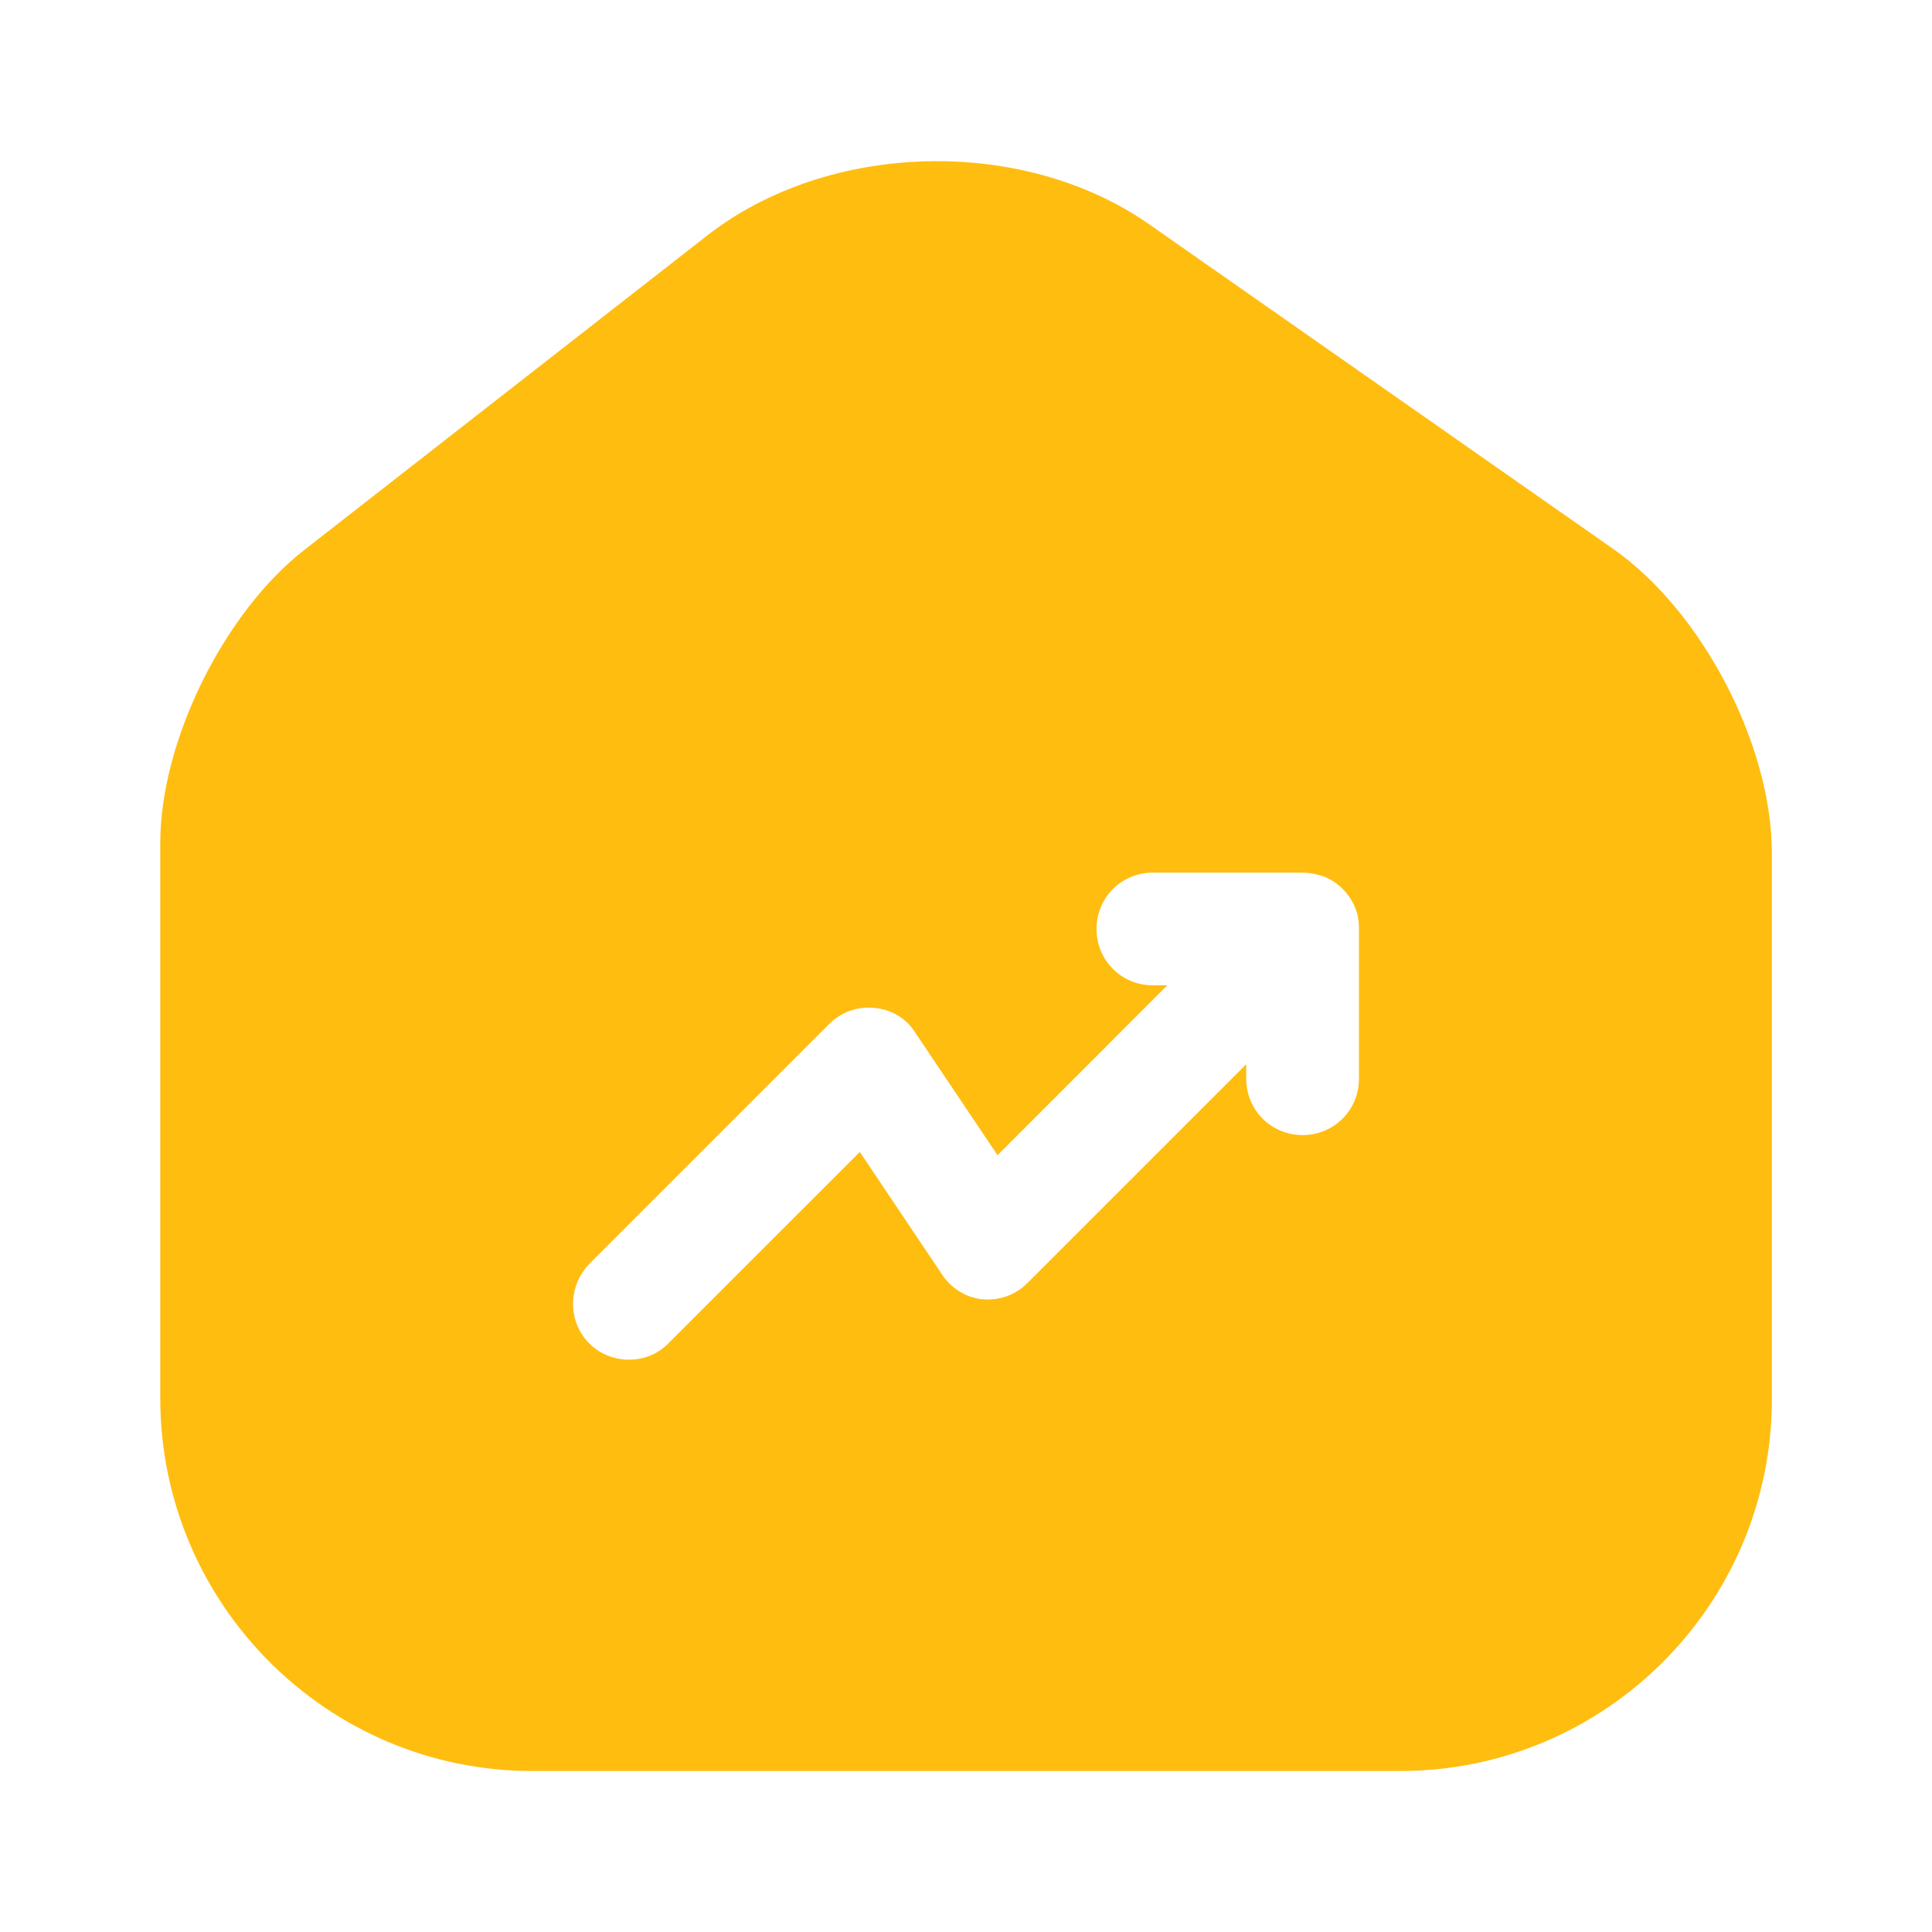 <svg width="25" height="25" viewBox="0 0 25 25" fill="none" xmlns="http://www.w3.org/2000/svg">
<path d="M20.876 7.104L14.876 2.906C13.241 1.76 10.73 1.823 9.158 3.042L3.939 7.115C2.897 7.927 2.074 9.594 2.074 10.906V18.094C2.074 20.75 4.23 22.917 6.887 22.917H18.116C20.772 22.917 22.928 20.76 22.928 18.104V11.042C22.928 9.635 22.022 7.906 20.876 7.104ZM17.585 13.958C17.585 14.365 17.262 14.688 16.855 14.688C16.449 14.688 16.126 14.365 16.126 13.958V13.771L13.293 16.604C13.137 16.76 12.928 16.833 12.71 16.812C12.501 16.792 12.303 16.667 12.189 16.49L11.126 14.906L8.647 17.385C8.501 17.531 8.324 17.594 8.137 17.594C7.949 17.594 7.762 17.521 7.626 17.385C7.345 17.104 7.345 16.646 7.626 16.354L10.73 13.25C10.887 13.094 11.095 13.021 11.314 13.042C11.533 13.062 11.73 13.177 11.845 13.365L12.908 14.948L15.105 12.75H14.918C14.512 12.75 14.189 12.427 14.189 12.021C14.189 11.615 14.512 11.292 14.918 11.292H16.855C16.949 11.292 17.043 11.312 17.137 11.344C17.314 11.417 17.46 11.562 17.533 11.74C17.574 11.833 17.585 11.927 17.585 12.021V13.958Z" fill="#FFBD0F"/>
</svg>
